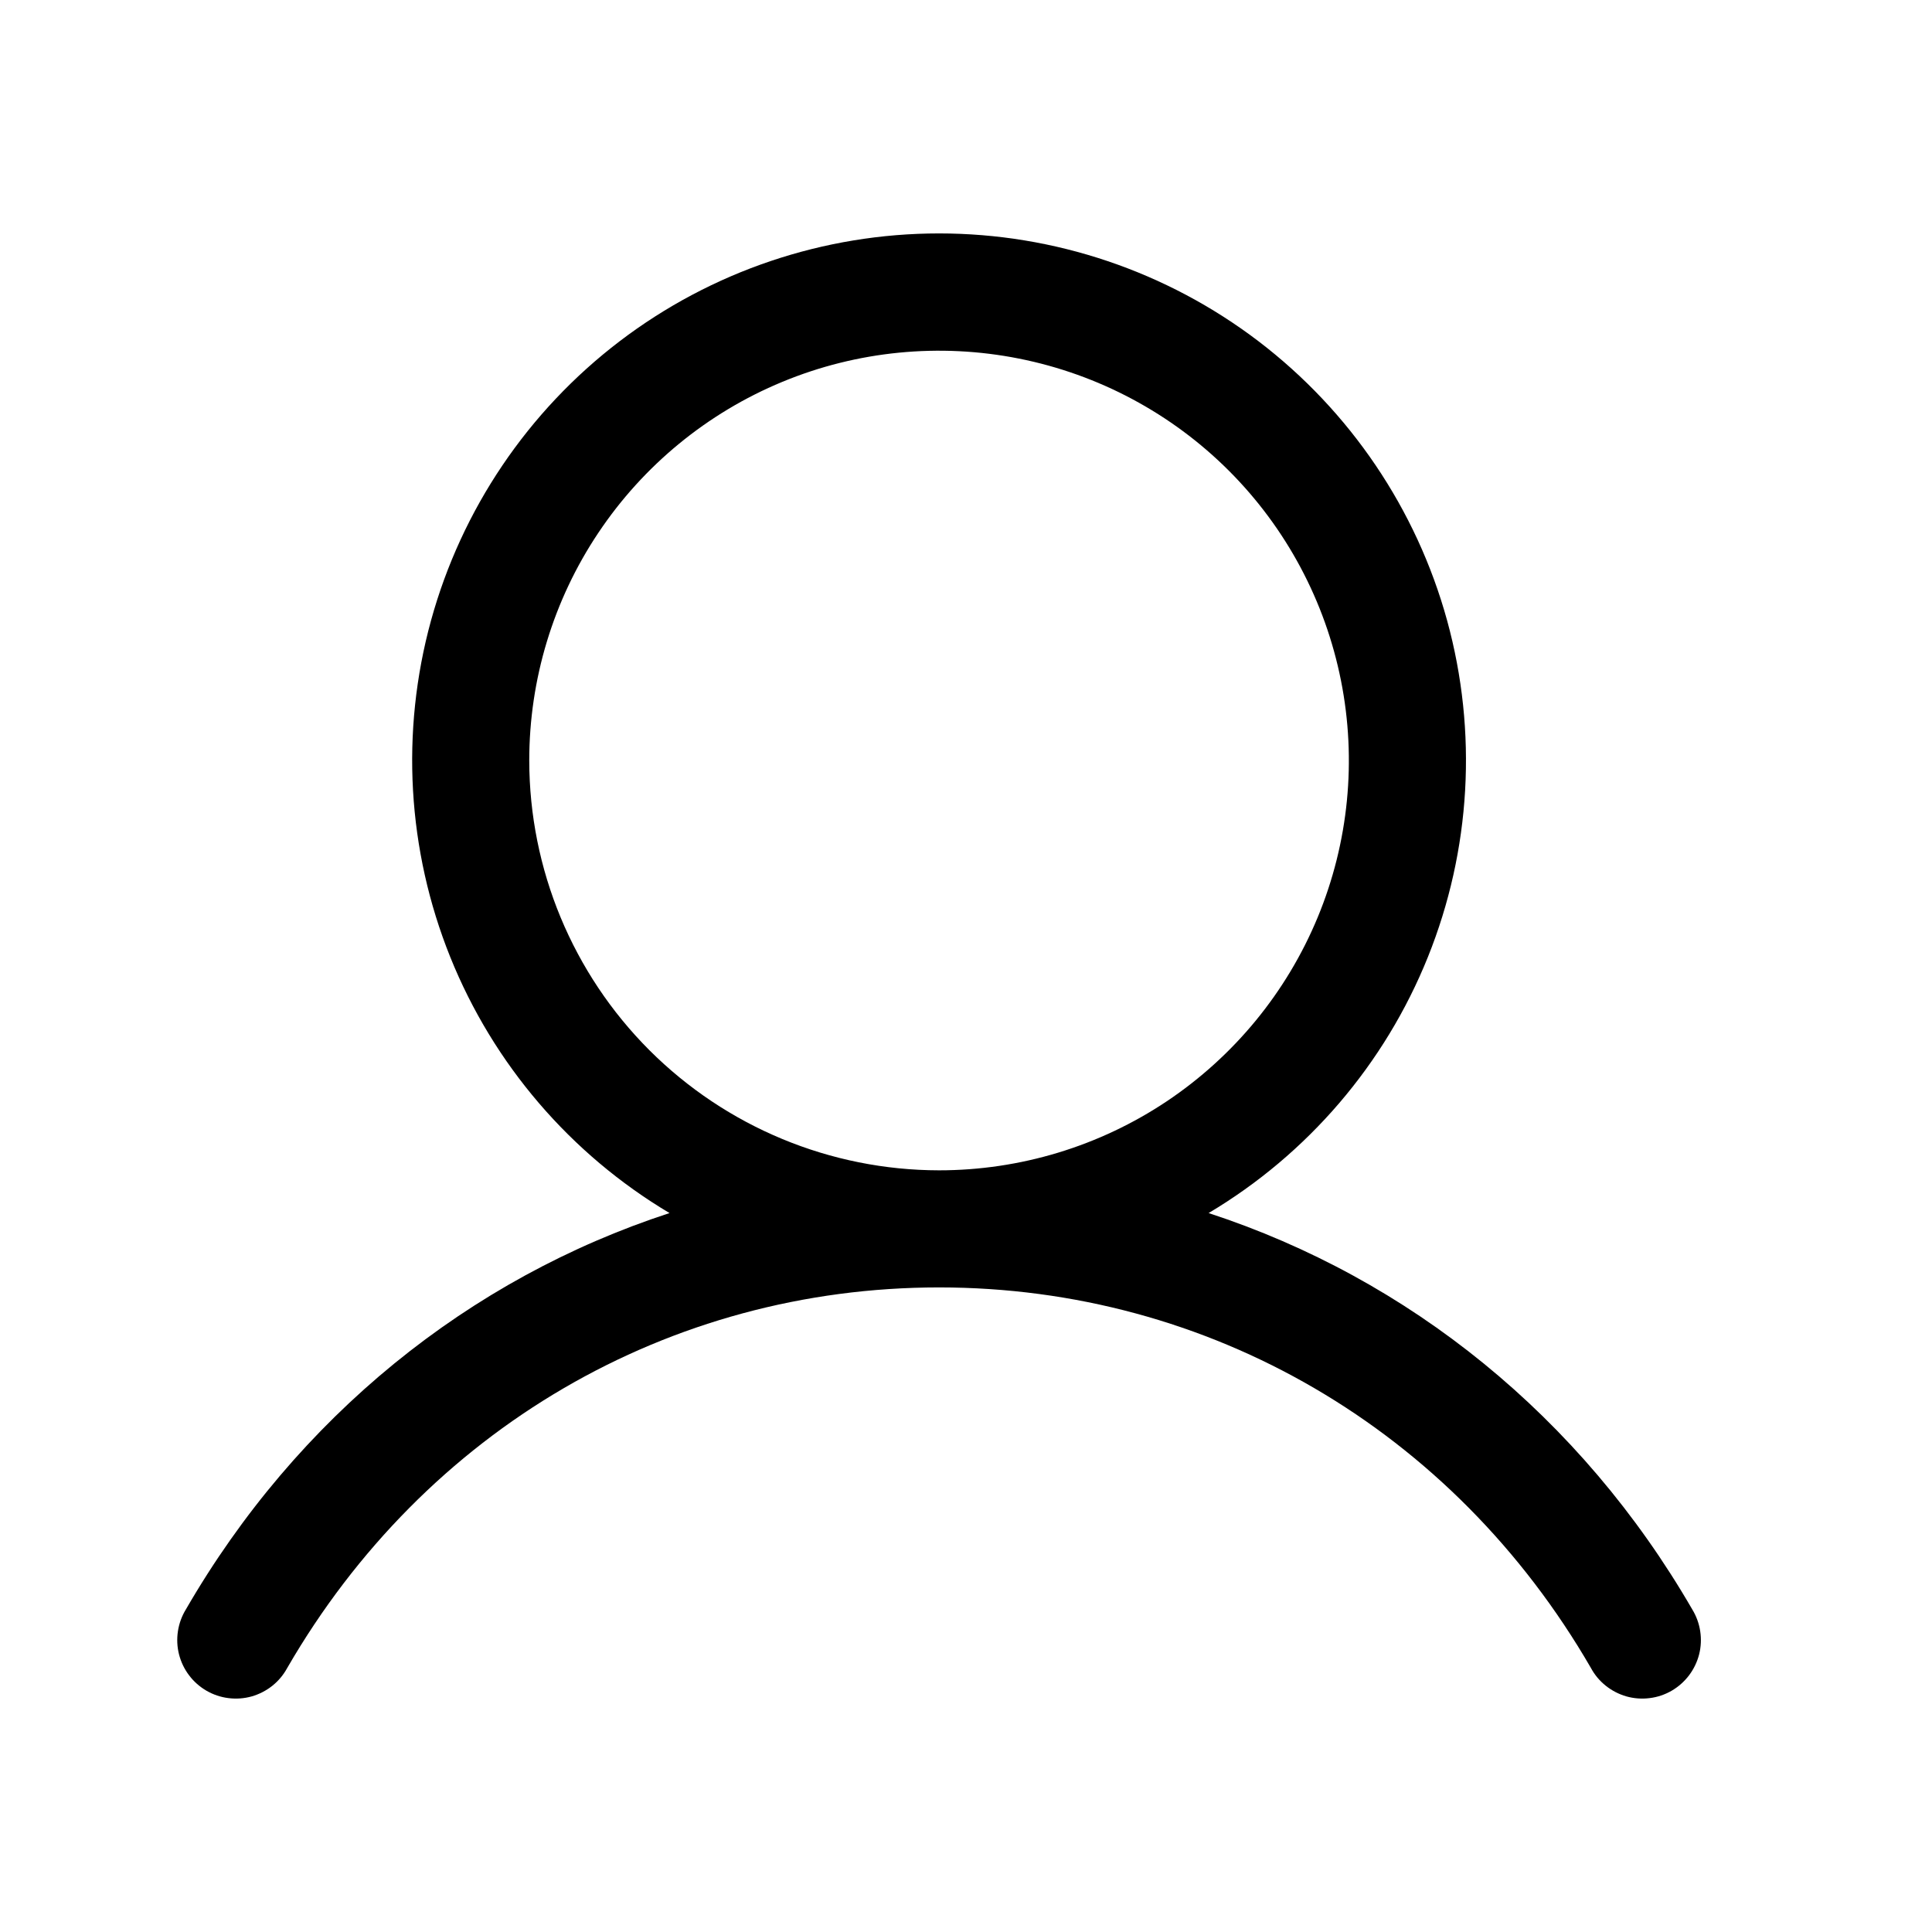 <svg width="33" height="33" viewBox="0 0 33 33" fill="none" xmlns="http://www.w3.org/2000/svg">
<path d="M28.905 27.49C27.001 24.199 24.067 21.839 20.644 20.72C22.337 19.712 23.653 18.176 24.389 16.348C25.125 14.519 25.24 12.5 24.718 10.599C24.195 8.699 23.062 7.023 21.495 5.828C19.927 4.634 18.011 3.987 16.04 3.987C14.069 3.987 12.153 4.634 10.585 5.828C9.017 7.023 7.885 8.699 7.362 10.599C6.84 12.5 6.955 14.519 7.691 16.348C8.427 18.176 9.743 19.712 11.436 20.72C8.012 21.838 5.079 24.198 3.175 27.49C3.105 27.604 3.059 27.731 3.039 27.863C3.019 27.995 3.025 28.13 3.058 28.259C3.091 28.388 3.149 28.51 3.23 28.616C3.31 28.723 3.412 28.812 3.527 28.879C3.643 28.946 3.771 28.989 3.903 29.005C4.036 29.022 4.17 29.012 4.299 28.976C4.427 28.939 4.547 28.878 4.652 28.794C4.756 28.711 4.842 28.608 4.906 28.49C7.261 24.42 11.424 21.99 16.04 21.99C20.656 21.99 24.819 24.42 27.174 28.49C27.237 28.608 27.324 28.711 27.428 28.794C27.533 28.878 27.653 28.939 27.781 28.976C27.91 29.012 28.044 29.022 28.177 29.005C28.309 28.989 28.437 28.946 28.553 28.879C28.668 28.812 28.769 28.723 28.85 28.616C28.93 28.51 28.989 28.388 29.022 28.259C29.055 28.13 29.061 27.995 29.041 27.863C29.021 27.731 28.975 27.604 28.905 27.49ZM9.04 12.99C9.04 11.606 9.45 10.252 10.22 9.101C10.989 7.95 12.082 7.053 13.361 6.523C14.64 5.993 16.048 5.855 17.405 6.125C18.763 6.395 20.011 7.061 20.99 8.04C21.969 9.019 22.635 10.267 22.905 11.625C23.175 12.982 23.037 14.39 22.507 15.669C21.977 16.948 21.08 18.041 19.929 18.811C18.778 19.58 17.424 19.99 16.04 19.99C14.184 19.988 12.405 19.25 11.092 17.938C9.78 16.625 9.042 14.846 9.04 12.99Z" fill="black"/>
</svg>
